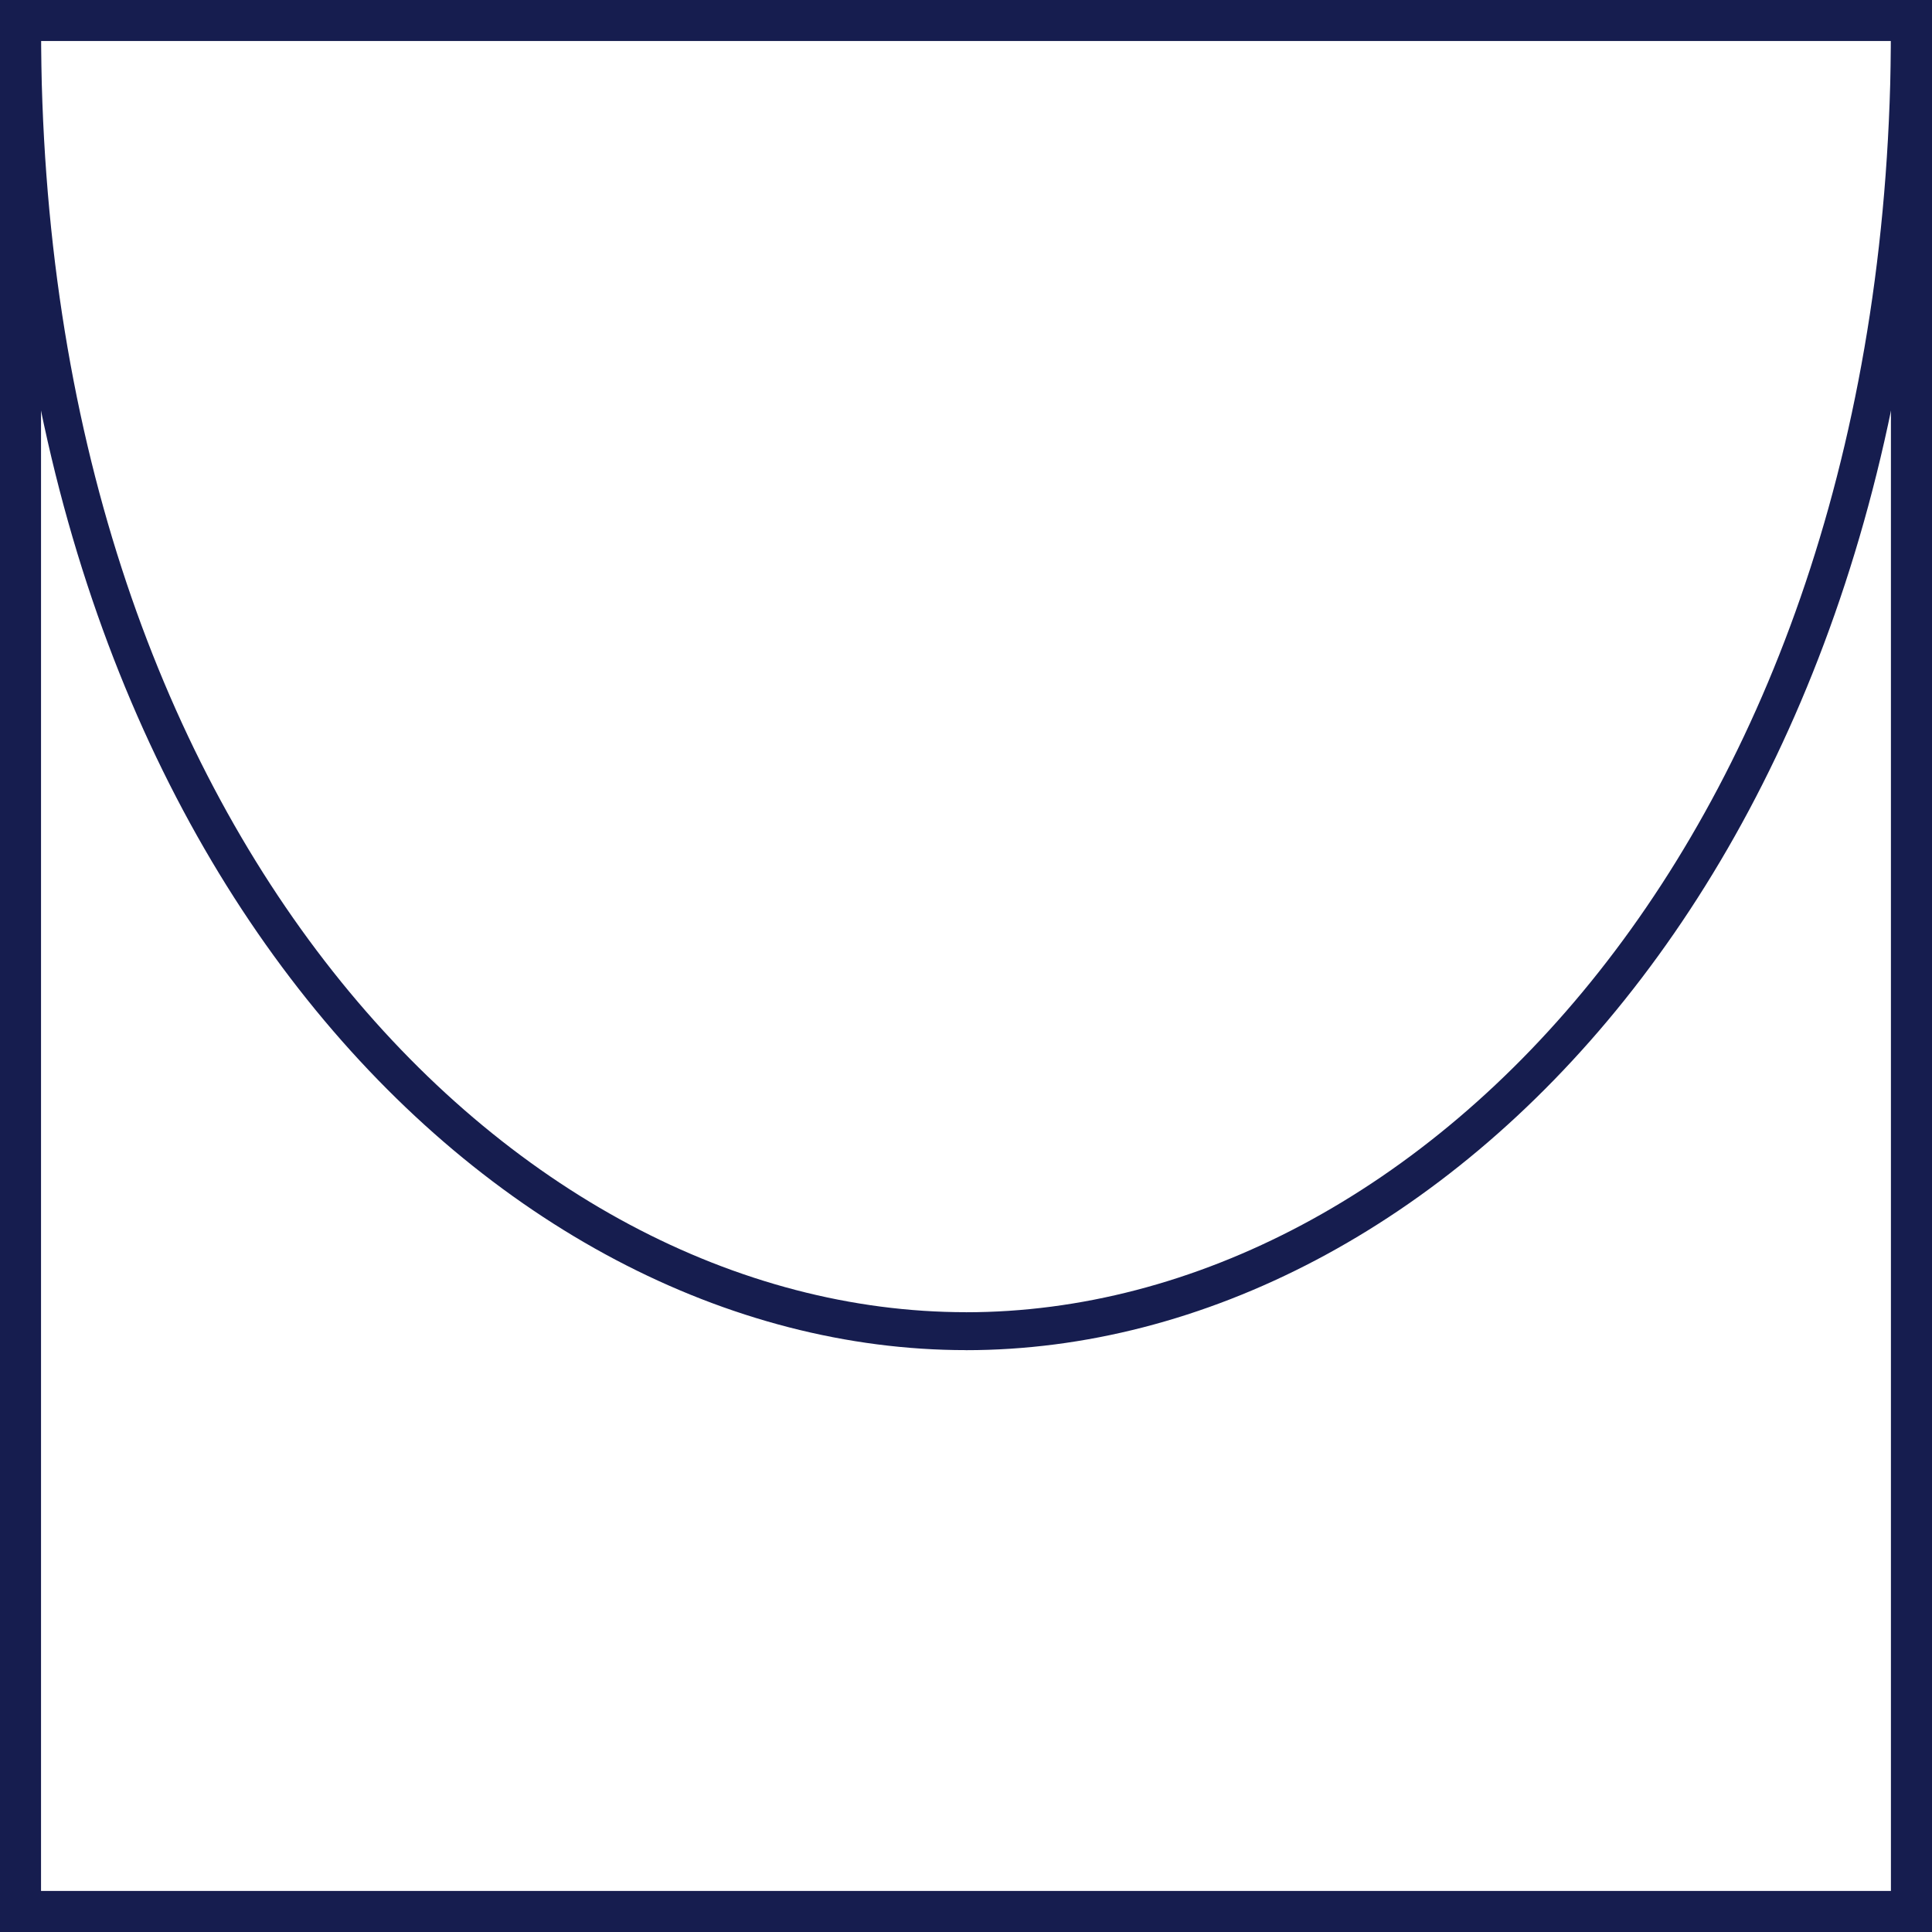 <?xml version="1.0" encoding="UTF-8"?>
<svg id="Livello_2" data-name="Livello 2" xmlns="http://www.w3.org/2000/svg" viewBox="0 0 361.18 361.18">
  <defs>
    <style>
      .cls-1 {
        fill: #161d4f;
      }
    </style>
  </defs>
  <g id="Livello_1-2" data-name="Livello 1">
    <g>
      <path class="cls-1" d="M361.18,361.18H0V0h361.18v361.18ZM7.08,354.09h347.01V7.08H7.08v347.01Z"/>
      <path class="cls-1" d="M360.58,360.58H.59V.59h359.99v359.99ZM7.67,353.5h345.83V7.67H7.67v345.83Z"/>
      <path class="cls-1" d="M180.59,252.4v-7.08c85,0,172.92-89.77,172.92-240h7.08c0,154.66-91.52,247.09-180,247.09ZM180.59,252.4C92.11,252.4.59,159.97.59,5.31h7.08c0,150.23,87.92,240,172.92,240v7.08Z"/>
    </g>
  </g>
</svg>